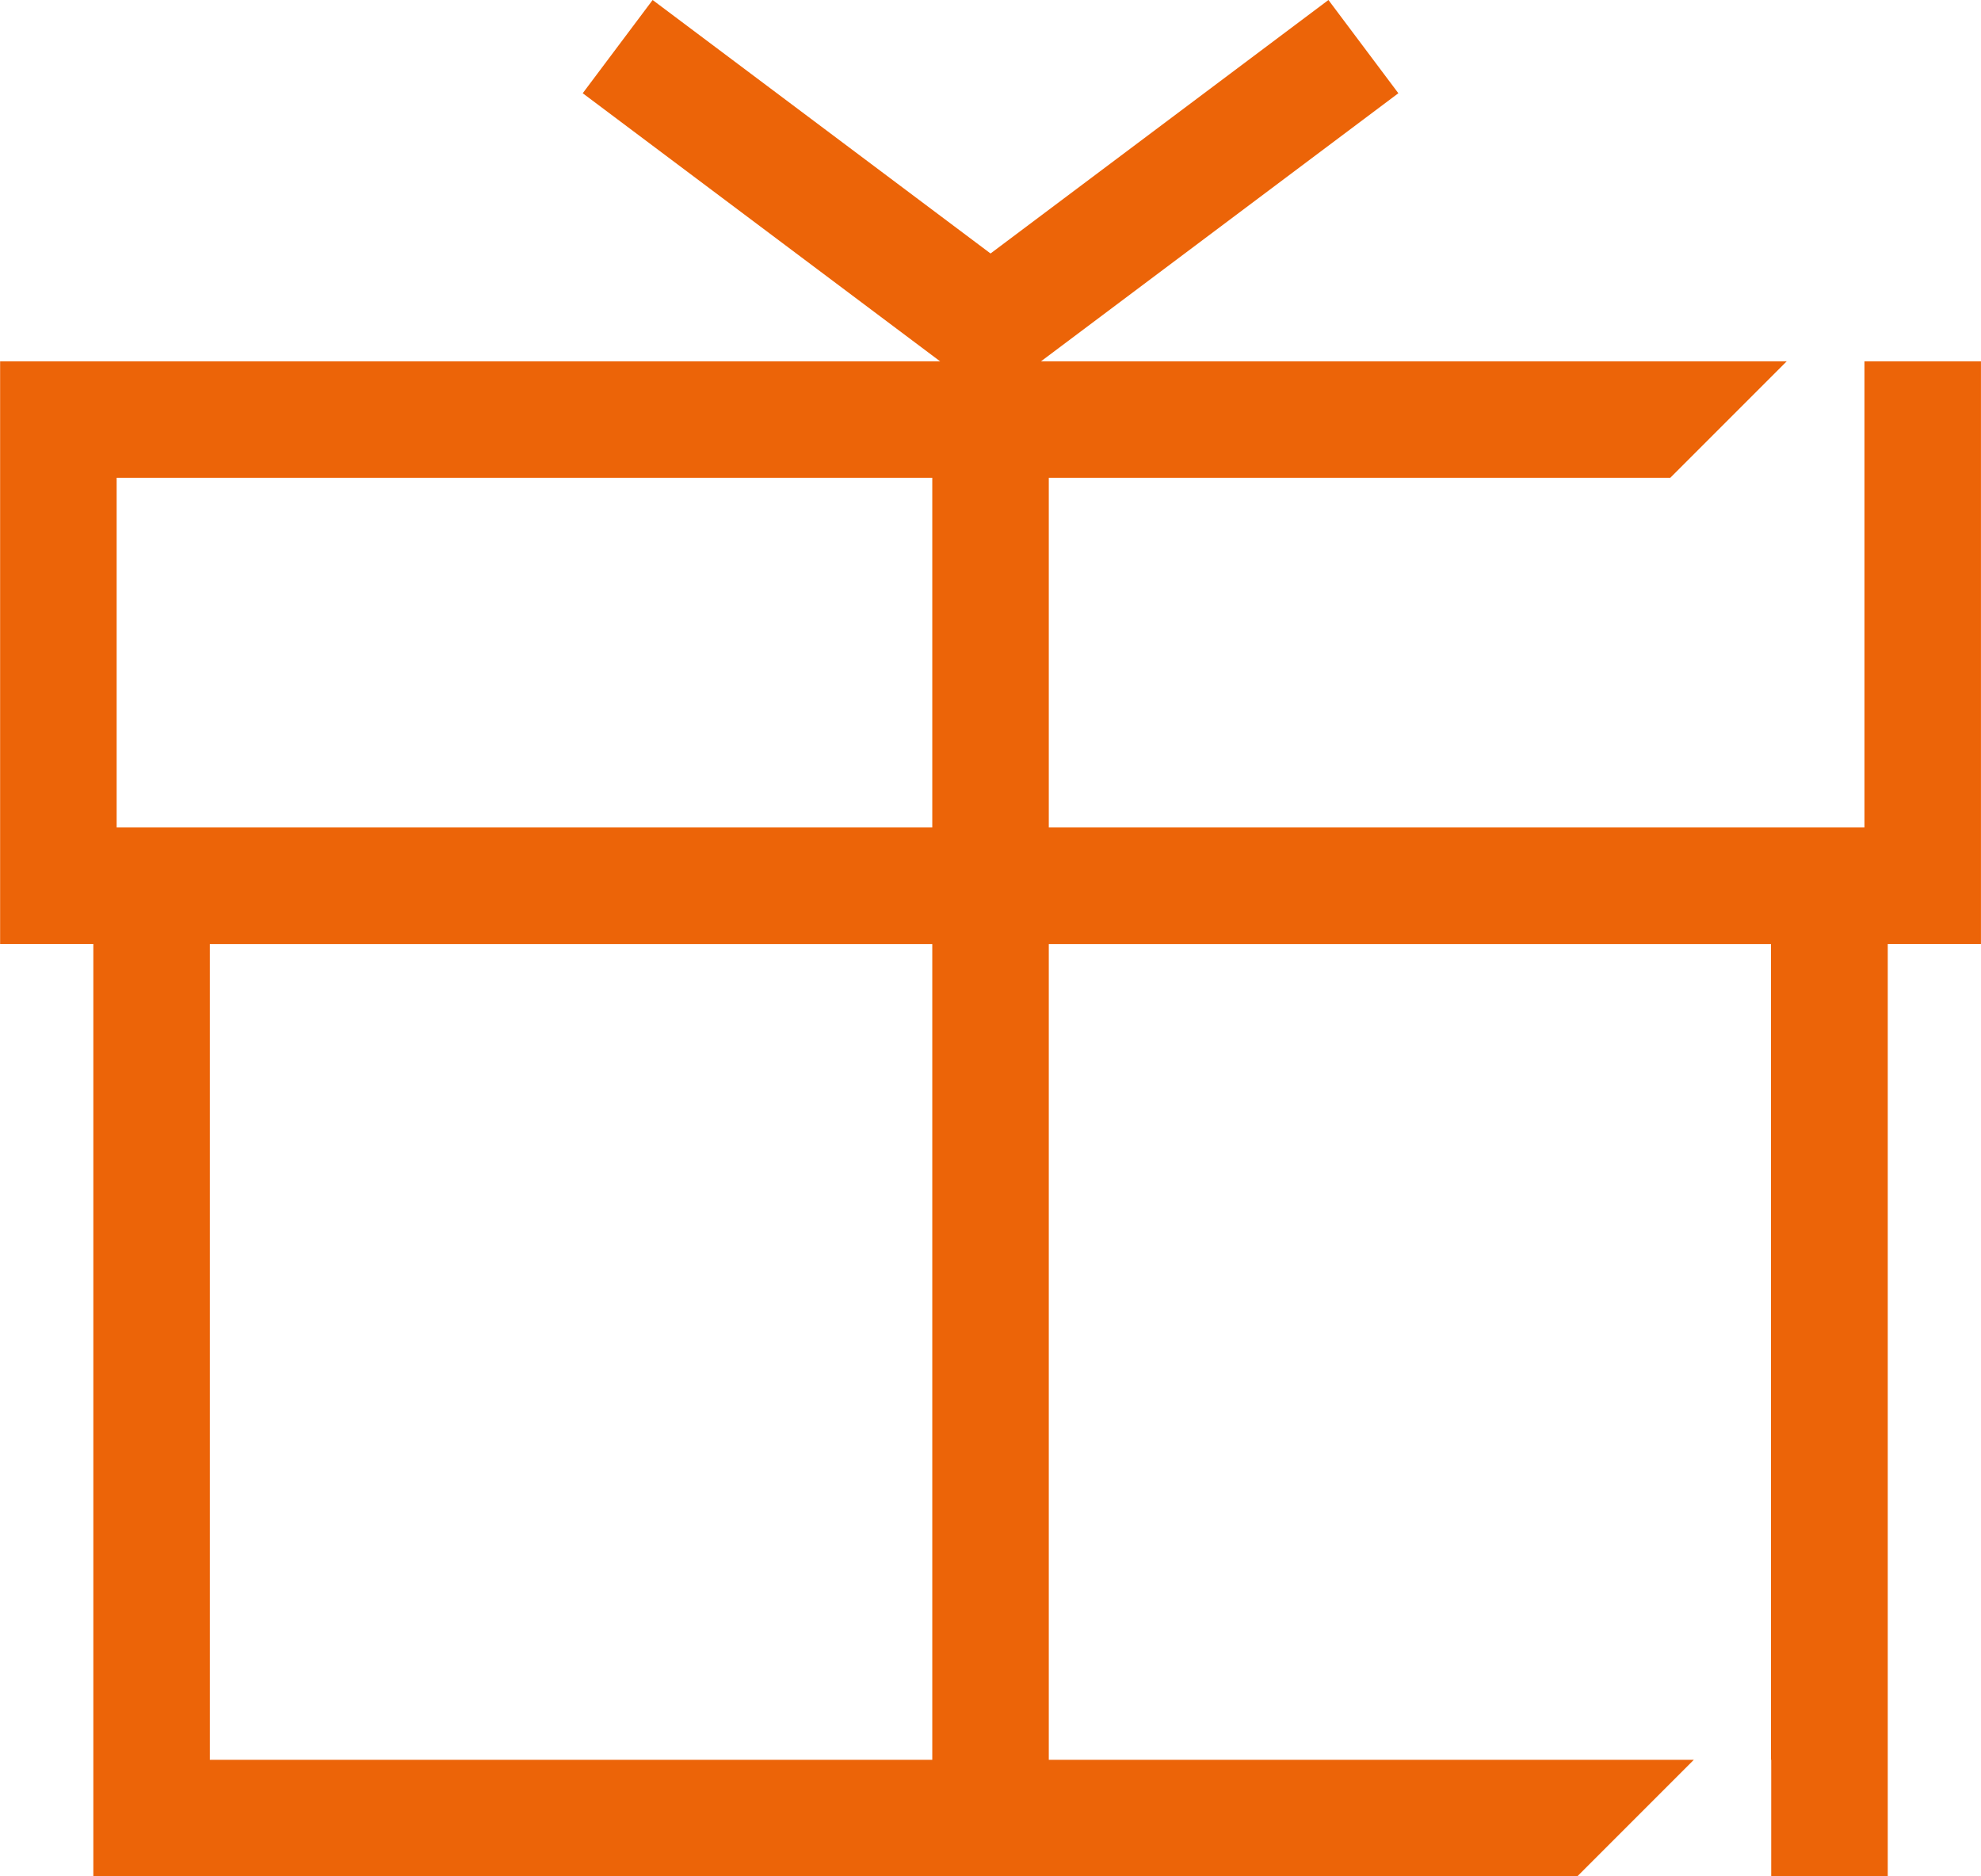 <svg xmlns="http://www.w3.org/2000/svg" width="51.004" height="48.3" viewBox="0 0 51.004 48.3">
  <g id="reward" transform="translate(-0.497 -1.8)">
    <path id="Subtraction_34" data-name="Subtraction 34" d="M18629-3809h-51v-15h46l-3,3h-40v9h45v-9l0-3h3v15Z" transform="translate(-18577.5 3835.1)" fill="#ec6408"/>
    <path id="Subtraction_35" data-name="Subtraction 35" d="M18616.2-3797H18578v-27h46.2v27h-3v-3h-.006v-21H18581v21h38.207l-3,3Z" transform="translate(-18575.1 3847.1)" fill="#ec6408"/>
    <path id="Vector_2687" data-name="Vector 2687" d="M13.5,43h-3V7h3Z" transform="translate(14 5.6)" fill="#ec6408"/>
    <path id="Vector" d="M17.6,12.075,7.1,4.2,8.9,1.8l8.7,6.525L26.3,1.8l1.8,2.4Z" transform="translate(8.4 0)" fill="#ec6408"/>
  </g>
</svg>
